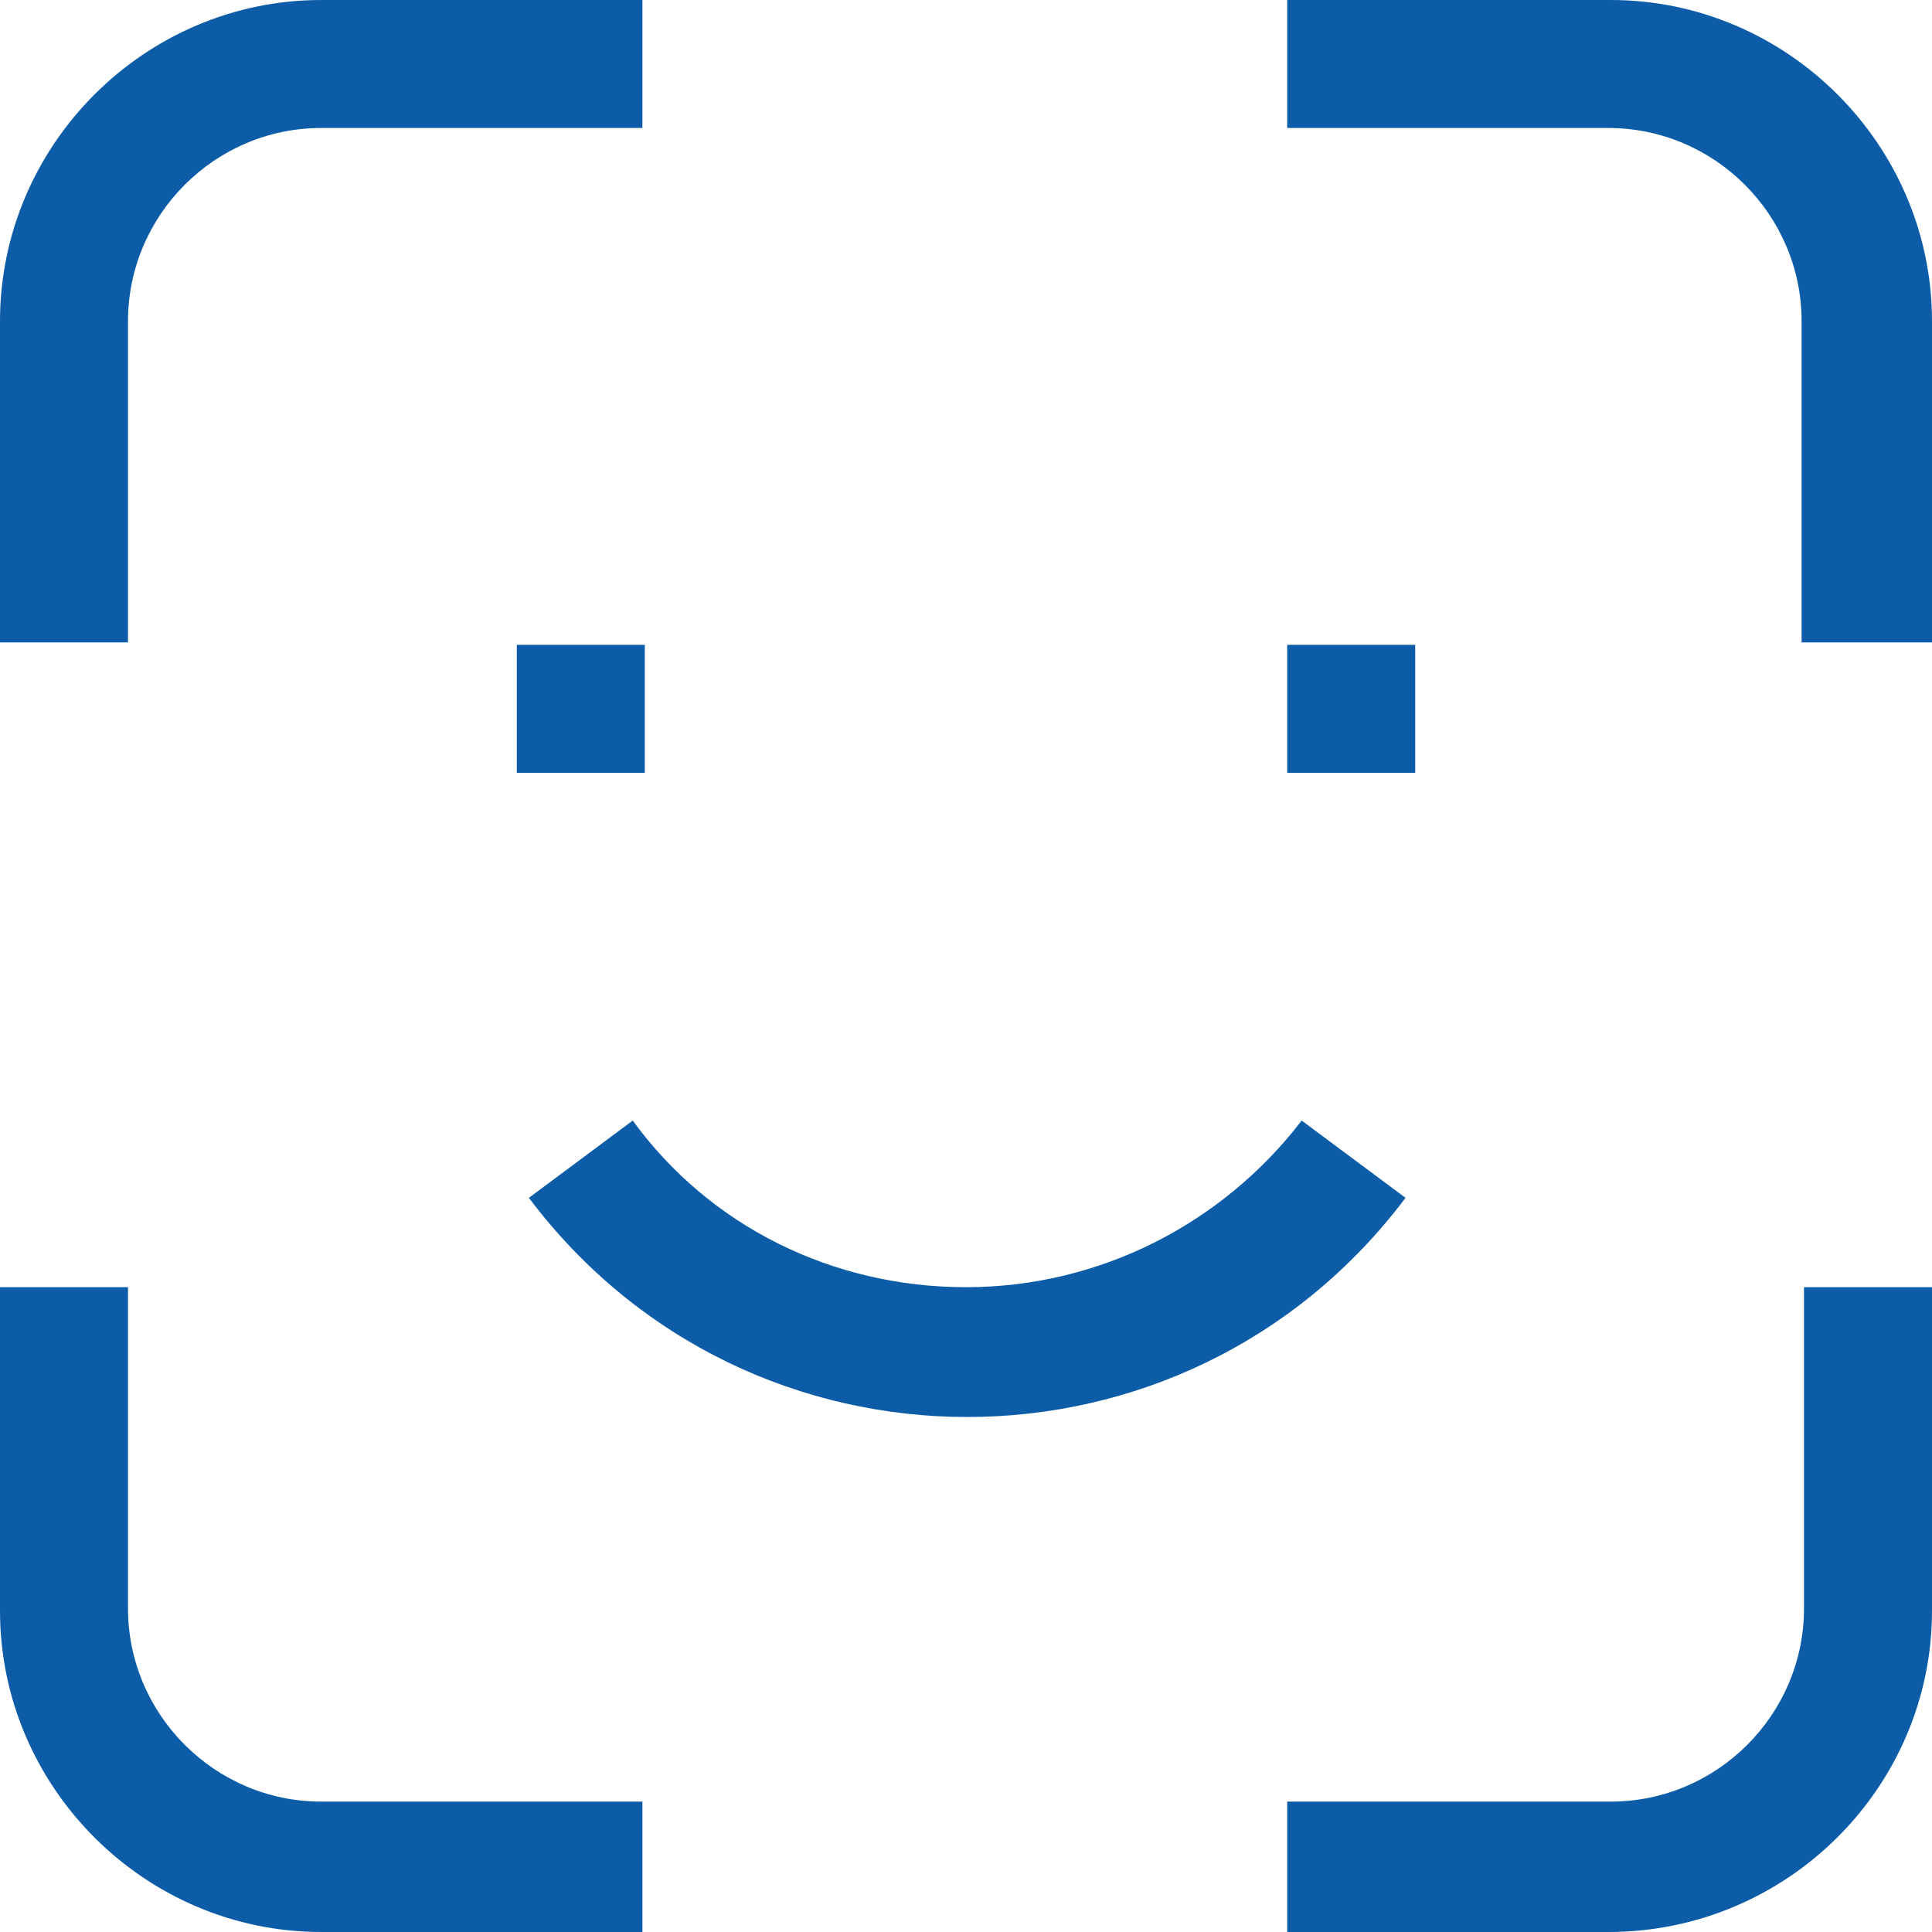 <?xml version="1.0" encoding="utf-8"?>
<!-- Generator: Adobe Illustrator 22.1.0, SVG Export Plug-In . SVG Version: 6.00 Build 0)  -->
<svg version="1.1" id="Layer_1" xmlns="http://www.w3.org/2000/svg" xmlns:xlink="http://www.w3.org/1999/xlink" x="0px" y="0px"
	 viewBox="0 0 80 80" style="enable-background:new 0 0 80 80;" xml:space="preserve">
<style type="text/css">
	.st0{fill:none;}
	.st1{fill:#0C5CA8;}
</style>
<g id="teenyicons:face-id-outline">
	<path id="ViewBox" class="st0" d="M-13.5-12h80v80h-80V-12z"/>
	<g id="Group">
		<path id="Shape" class="st1" d="M5.3,13.3c0-4.4,3.6-8,8-8h13.3V0H13.3C6,0,0,6,0,13.3v13.3h5.3V13.3z M53.3,5.3h13.3
			c4.4,0,8,3.6,8,8v13.3H80V13.3C80,6,74,0,66.7,0H53.3V5.3z M26.7,32h-5.3v-5.3h5.3V32z M53.3,32h5.3v-5.3h-5.3V32z M40,53.3
			c5.5,0,10.6-2.6,13.9-6.9l4.3,3.2c-9.1,12.1-27.2,12.1-36.3,0l4.3-3.2C29.4,50.8,34.5,53.3,40,53.3z M0,66.7V53.3h5.3v13.3
			c0,4.4,3.6,8,8,8h13.3V80H13.3C6,80,0,74,0,66.7z M80,66.7V53.3h-5.3v13.3c0,4.4-3.6,8-8,8H53.3V80h13.3C74,80,80,74,80,66.7z"/>
	</g>
</g>
</svg>
